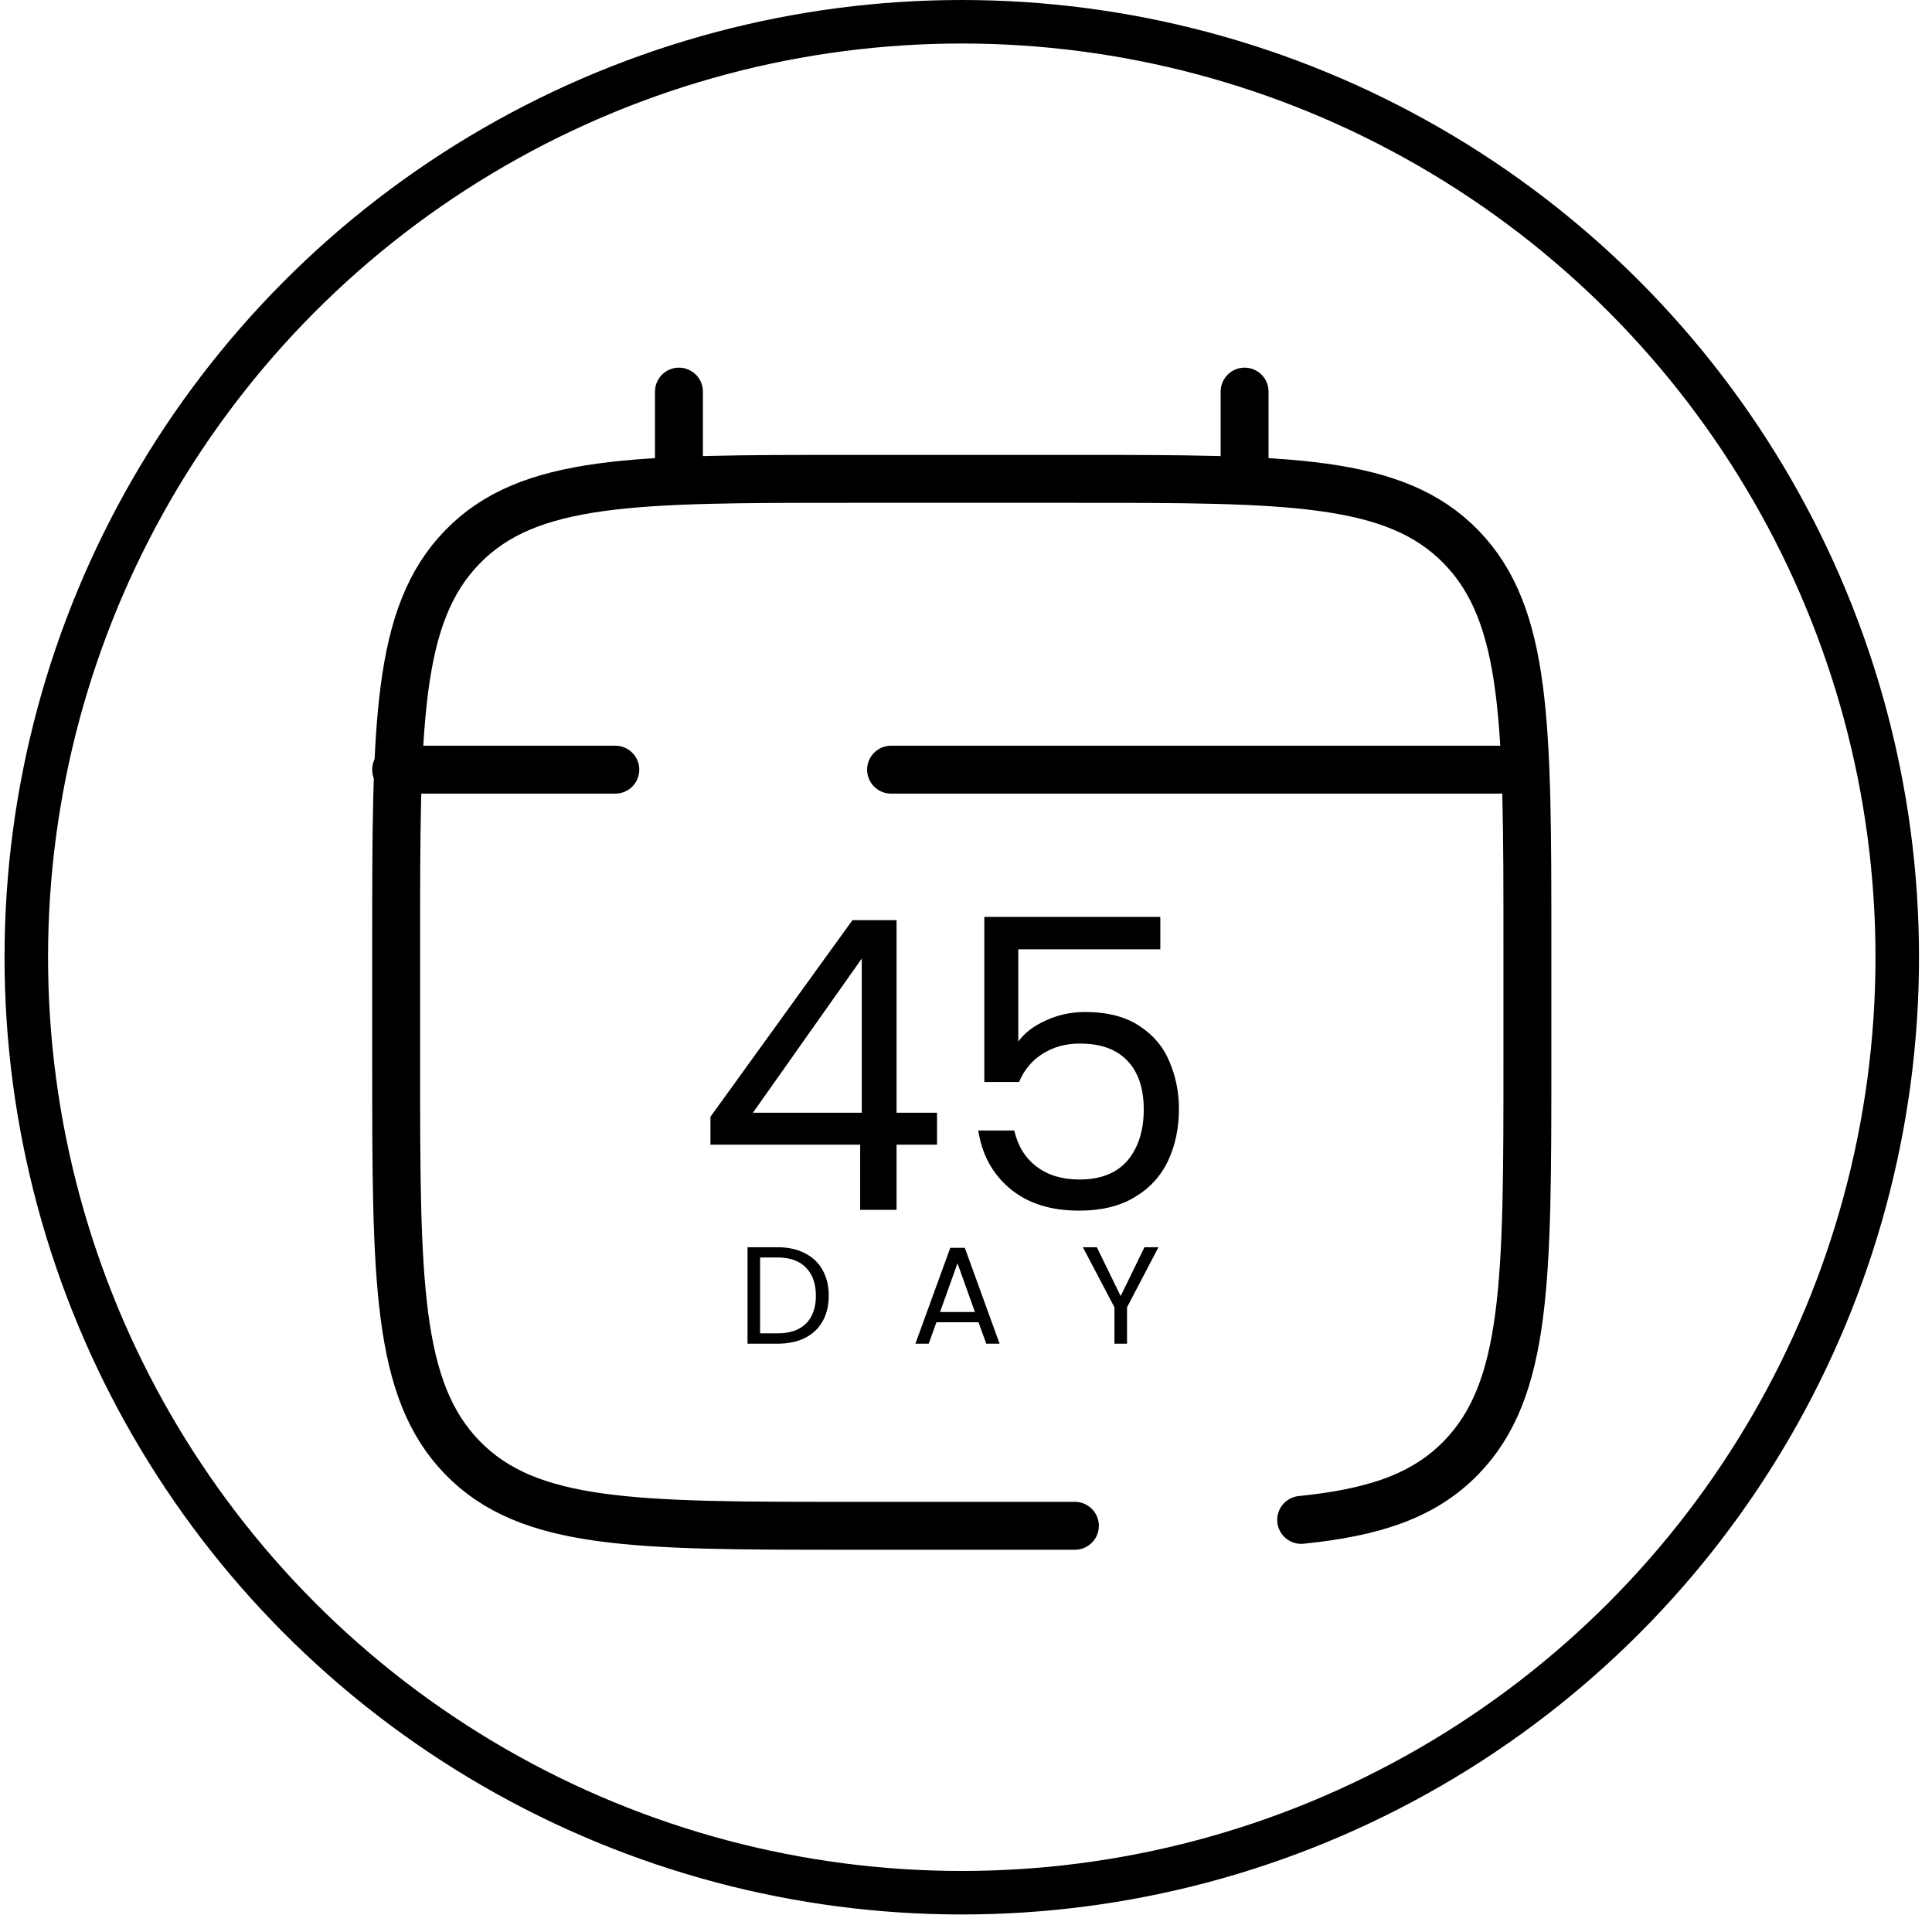 <svg width="69" height="69" viewBox="0 0 69 69" fill="none" xmlns="http://www.w3.org/2000/svg">
<circle cx="34.349" cy="34.187" r="33.41" stroke="black" stroke-width="1.554"/>
<path d="M38.389 54.493H30.309C22.69 54.493 18.881 54.493 16.514 52.059C14.148 49.625 14.148 45.708 14.148 37.874V33.72C14.148 25.886 14.148 21.969 16.514 19.535C18.881 17.102 22.69 17.102 30.309 17.102H38.389C46.008 17.102 49.817 17.102 52.184 19.535C54.55 21.969 54.55 25.886 54.55 33.72V37.874C54.55 45.708 54.55 49.625 52.184 52.059C50.864 53.416 49.096 54.016 46.47 54.282" stroke="black" stroke-width="1.711" stroke-linecap="round"/>
<path d="M24.248 17.102V13.986" stroke="black" stroke-width="1.711" stroke-linecap="round"/>
<path d="M44.45 17.102V13.986" stroke="black" stroke-width="1.711" stroke-linecap="round"/>
<path d="M53.541 27.488H43.692H31.824M14.148 27.488H21.976" stroke="black" stroke-width="1.711" stroke-linecap="round"/>
<path d="M25.373 40.882V39.885L30.445 32.862H32.02V39.741H33.465V40.882H32.02V43.209H30.72V40.882H25.373ZM30.777 34.235L26.89 39.741H30.777V34.235ZM41.44 33.903H36.368V37.197C36.59 36.889 36.917 36.639 37.351 36.446C37.784 36.244 38.252 36.143 38.752 36.143C39.552 36.143 40.202 36.311 40.703 36.648C41.204 36.976 41.561 37.404 41.773 37.934C41.994 38.455 42.105 39.008 42.105 39.596C42.105 40.29 41.975 40.911 41.715 41.46C41.455 42.009 41.055 42.443 40.515 42.761C39.986 43.079 39.326 43.237 38.536 43.237C37.524 43.237 36.705 42.977 36.079 42.457C35.453 41.937 35.072 41.243 34.938 40.376H36.224C36.349 40.925 36.614 41.354 37.019 41.663C37.423 41.971 37.934 42.125 38.55 42.125C39.311 42.125 39.884 41.898 40.27 41.446C40.655 40.983 40.848 40.376 40.848 39.625C40.848 38.874 40.655 38.296 40.27 37.891C39.884 37.477 39.316 37.27 38.565 37.27C38.054 37.27 37.606 37.395 37.221 37.645C36.845 37.886 36.571 38.219 36.397 38.642H35.154V32.747H41.44V33.903Z" fill="black"/>
<path d="M27.769 44.544C28.145 44.544 28.47 44.615 28.743 44.757C29.02 44.895 29.231 45.094 29.376 45.355C29.524 45.615 29.598 45.922 29.598 46.274C29.598 46.627 29.524 46.933 29.376 47.194C29.231 47.451 29.02 47.648 28.743 47.787C28.47 47.922 28.145 47.989 27.769 47.989H26.697V44.544H27.769ZM27.769 47.619C28.214 47.619 28.554 47.502 28.788 47.268C29.022 47.031 29.139 46.699 29.139 46.274C29.139 45.846 29.02 45.511 28.783 45.271C28.549 45.03 28.211 44.91 27.769 44.91H27.146V47.619H27.769ZM34.947 47.223H33.444L33.168 47.989H32.693L33.939 44.564H34.458L35.699 47.989H35.224L34.947 47.223ZM34.819 46.858L34.196 45.117L33.573 46.858H34.819ZM41.373 44.544L40.251 46.689V47.989H39.801V46.689L38.674 44.544H39.173L40.023 46.289L40.873 44.544H41.373Z" fill="black"/>
</svg>
